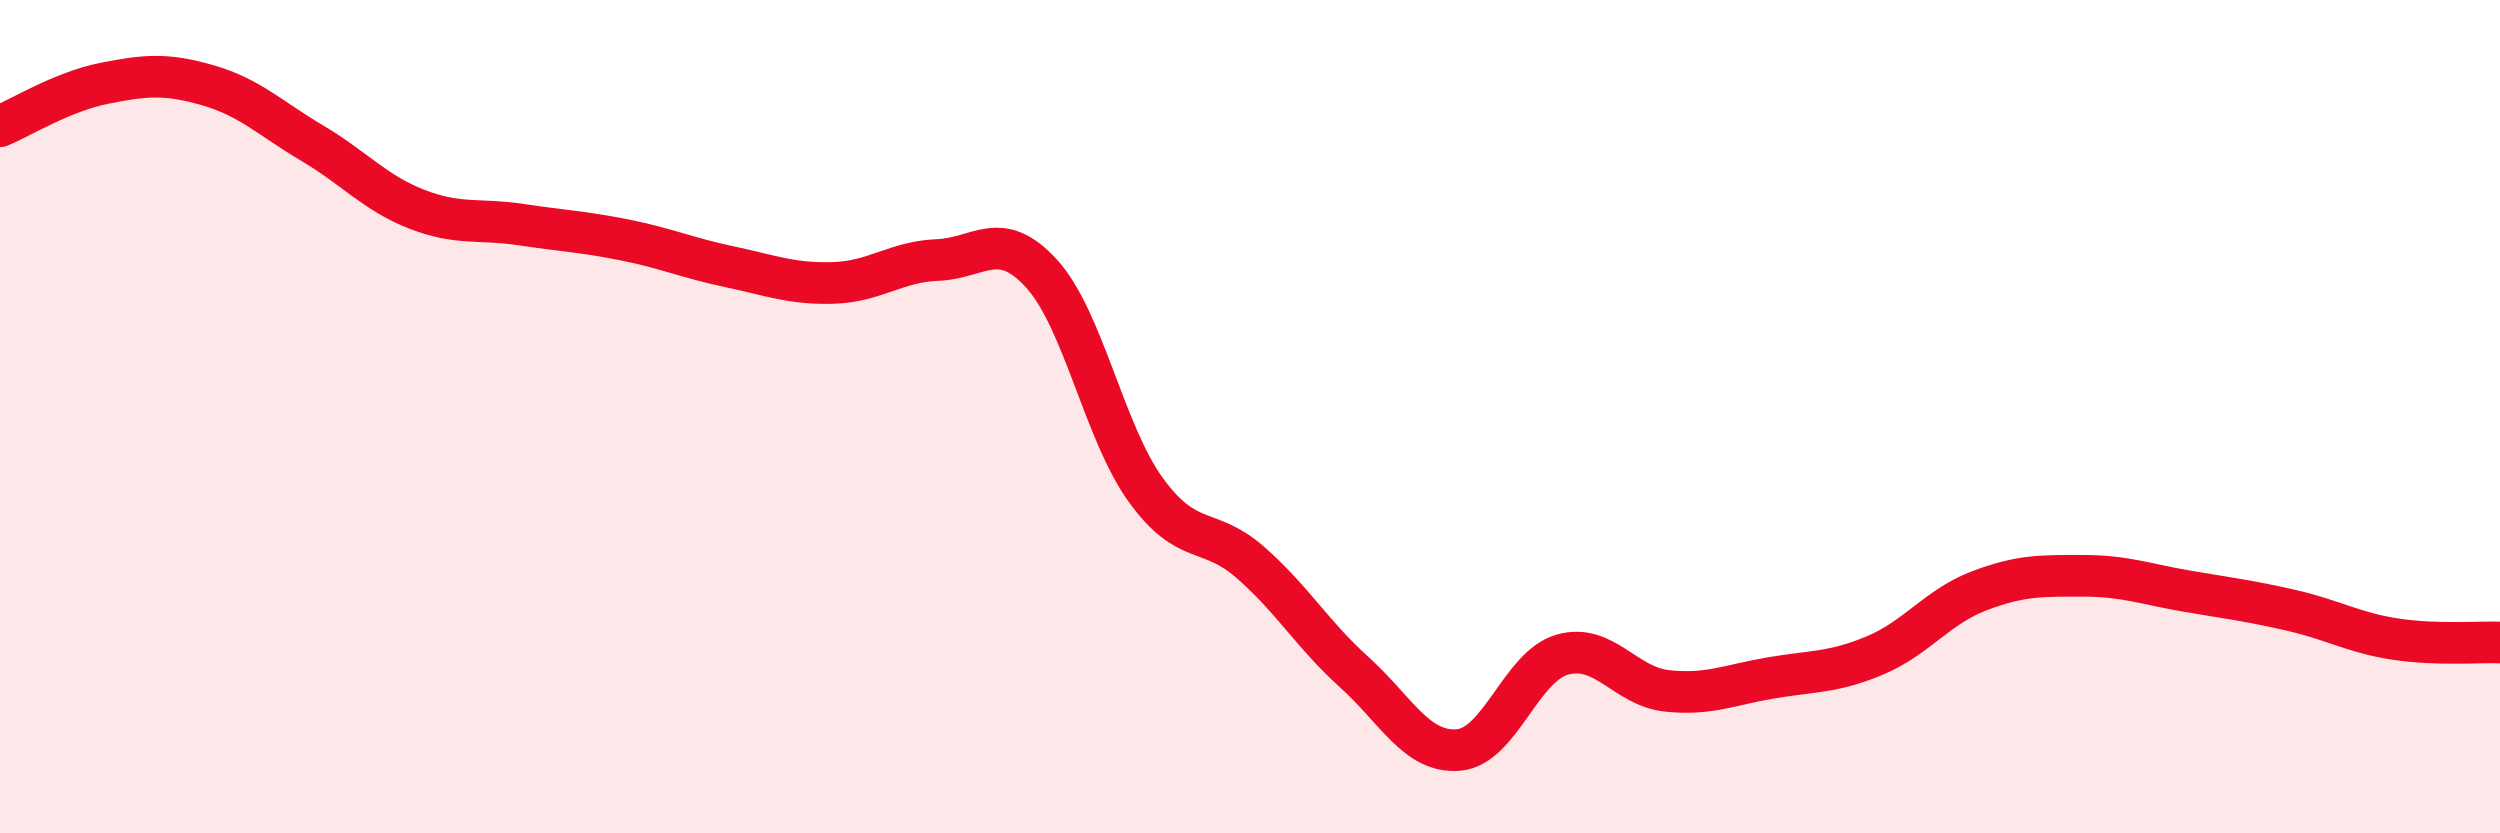 
    <svg width="60" height="20" viewBox="0 0 60 20" xmlns="http://www.w3.org/2000/svg">
      <path
        d="M 0,3.03 C 0.5,2.82 1.5,2.2 2.5,2 C 3.5,1.8 4,1.76 5,2.05 C 6,2.34 6.5,2.85 7.5,3.44 C 8.5,4.03 9,4.63 10,5.02 C 11,5.41 11.5,5.24 12.5,5.39 C 13.5,5.54 14,5.56 15,5.76 C 16,5.96 16.5,6.19 17.5,6.4 C 18.5,6.61 19,6.82 20,6.79 C 21,6.76 21.5,6.28 22.5,6.24 C 23.5,6.2 24,5.47 25,6.57 C 26,7.67 26.5,10.38 27.5,11.76 C 28.5,13.14 29,12.62 30,13.49 C 31,14.36 31.5,15.23 32.5,16.13 C 33.5,17.03 34,18.08 35,18 C 36,17.92 36.5,15.99 37.5,15.71 C 38.5,15.43 39,16.47 40,16.58 C 41,16.69 41.5,16.44 42.5,16.27 C 43.5,16.1 44,16.15 45,15.73 C 46,15.31 46.5,14.56 47.5,14.18 C 48.5,13.8 49,13.82 50,13.82 C 51,13.82 51.5,14.02 52.5,14.19 C 53.5,14.36 54,14.42 55,14.65 C 56,14.88 56.5,15.19 57.5,15.34 C 58.5,15.49 59.5,15.4 60,15.42L60 20L0 20Z"
        fill="#EB0A25"
        opacity="0.1"
        stroke-linecap="round"
        stroke-linejoin="round"
      />
      <path
        d="M 0,3.03 C 0.5,2.82 1.5,2.2 2.5,2 C 3.5,1.8 4,1.76 5,2.05 C 6,2.34 6.5,2.85 7.5,3.44 C 8.5,4.03 9,4.63 10,5.02 C 11,5.41 11.5,5.24 12.5,5.39 C 13.5,5.54 14,5.56 15,5.76 C 16,5.96 16.5,6.19 17.5,6.4 C 18.5,6.61 19,6.82 20,6.79 C 21,6.76 21.5,6.28 22.5,6.24 C 23.5,6.2 24,5.47 25,6.57 C 26,7.67 26.5,10.38 27.5,11.76 C 28.5,13.14 29,12.62 30,13.49 C 31,14.36 31.5,15.23 32.5,16.13 C 33.5,17.03 34,18.08 35,18 C 36,17.92 36.5,15.99 37.5,15.71 C 38.5,15.43 39,16.47 40,16.58 C 41,16.69 41.5,16.44 42.5,16.27 C 43.5,16.1 44,16.15 45,15.73 C 46,15.31 46.5,14.56 47.5,14.18 C 48.5,13.8 49,13.82 50,13.82 C 51,13.82 51.5,14.02 52.5,14.19 C 53.5,14.36 54,14.42 55,14.65 C 56,14.88 56.5,15.19 57.5,15.34 C 58.5,15.49 59.5,15.4 60,15.42"
        stroke="#EB0A25"
        stroke-width="1"
        fill="none"
        stroke-linecap="round"
        stroke-linejoin="round"
      />
    </svg>
  